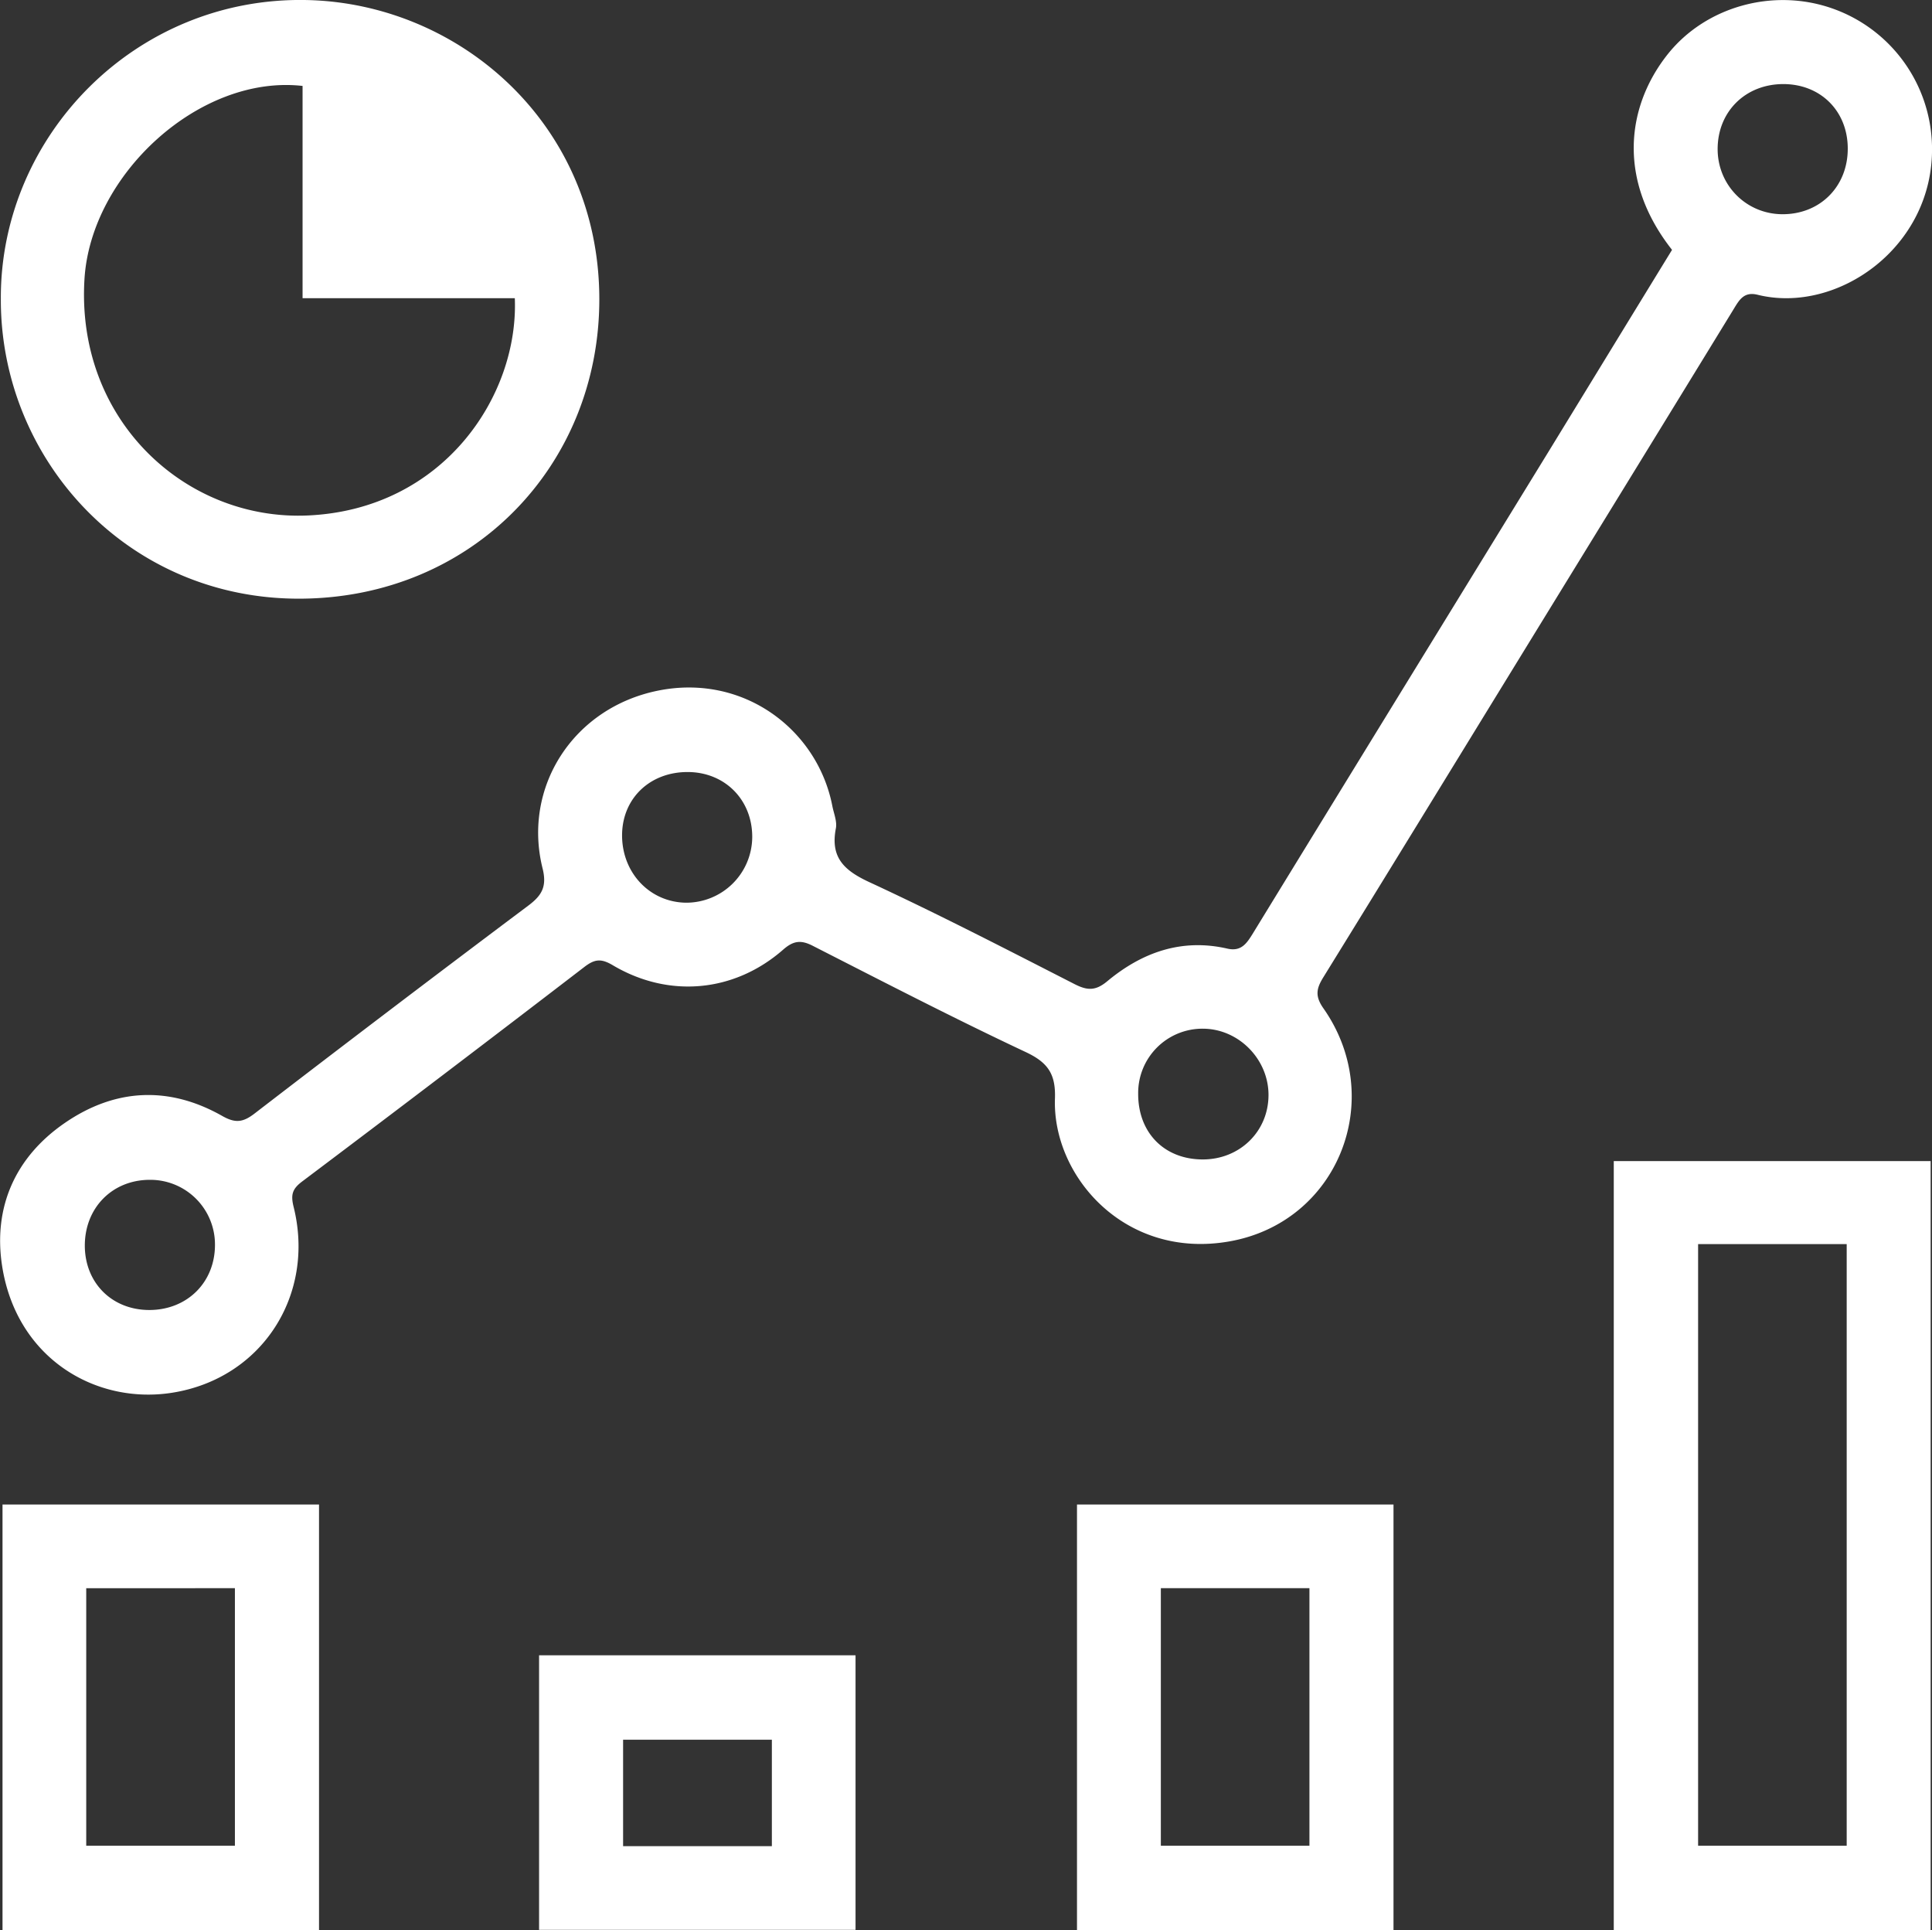 <svg version="1.1" id="Layer_1" xmlns="http://www.w3.org/2000/svg" x="0" y="0" width="43.803" height="43.759" viewBox="0 0 43.803 43.759" xml:space="preserve"><rect x="0" y="0" width="43.803" height="43.759" fill="#333333" stroke="none"/><path fill="#FFF" d="M37.909 5.664c-1.256-1.594-1.026-3.269-.096-4.437.858-1.076 2.382-1.505 3.72-1.039a3.38 3.38 0 012.27 3.123c.05 2.283-2.143 3.82-3.954 3.371-.308-.076-.414.113-.544.327-1.691 2.762-3.389 5.521-5.083 8.281-1.405 2.289-2.808 4.58-4.22 6.865-.155.252-.193.422.002.701 1.442 2.053.339 4.851-2.132 5.285-2.367.416-4.014-1.479-3.954-3.237.02-.558-.159-.819-.664-1.056-1.628-.765-3.228-1.593-4.831-2.41-.268-.137-.439-.111-.667.089-1.105.968-2.589 1.108-3.862.354-.269-.16-.414-.14-.651.043a832.188 832.188 0 01-6.389 4.856c-.226.17-.267.298-.196.582.494 1.992-.716 3.886-2.752 4.209-1.73.274-3.527-.772-3.857-2.866-.209-1.334.294-2.476 1.423-3.251 1.138-.781 2.357-.843 3.568-.156.296.167.468.147.733-.057a631.658 631.658 0 016.202-4.71c.313-.234.429-.435.326-.848-.458-1.84.698-3.647 2.632-4.03s3.604.893 3.938 2.618c.033.169.111.35.08.508-.128.659.186.953.761 1.219 1.569.727 3.106 1.521 4.646 2.308.289.148.477.162.747-.063.786-.654 1.686-.977 2.723-.739.317.072.441-.122.583-.353 2.236-3.651 4.479-7.298 6.719-10.947.923-1.507 1.845-3.017 2.779-4.54zm2.528-3.758c-.863-.002-1.497.625-1.494 1.479.003.817.65 1.467 1.466 1.471.856.004 1.486-.628 1.484-1.489-.001-.846-.611-1.458-1.456-1.461zM25.805 24.79c-.004.886.591 1.492 1.464 1.493.835 0 1.482-.627 1.491-1.446.009-.82-.674-1.517-1.489-1.518a1.457 1.457 0 00-1.466 1.471zM3.384 29.696c.862 0 1.494-.63 1.49-1.485a1.466 1.466 0 00-1.472-1.466c-.853-.002-1.481.633-1.479 1.495.003.843.617 1.455 1.461 1.456zm12.217-12.195c-.858-.006-1.488.59-1.497 1.418-.009.858.621 1.531 1.445 1.544a1.497 1.497 0 001.506-1.491c.001-.84-.617-1.465-1.454-1.471zM.019 6.767C.008 3.075 3.078-.081 6.955.001c3.451.073 6.631 2.804 6.633 6.781.001 3.764-2.87 6.764-6.768 6.789-3.937.025-6.818-3.169-6.801-6.804zM6.86 1.948C4.53 1.684 2.058 3.952 1.915 6.33c-.194 3.208 2.307 5.478 5.063 5.355 3.075-.137 4.784-2.712 4.694-4.925H6.86V1.948zm36.912 41.811h-7.184V26.32h7.184v17.439zM38.5 28.202V41.84h3.369V28.202H38.5zM7.233 34.106v9.649H.057v-9.649h7.176zm-5.278 1.896v5.838h3.371v-5.838H1.955zm29.639-1.896v9.649h-7.176v-9.649h7.176zm-5.275 1.896v5.838h3.369v-5.838h-3.369zm-14.097 7.745v-6.223h7.175v6.223h-7.175zm1.905-1.897H17.5v-2.413h-3.373v2.413z"/></svg>